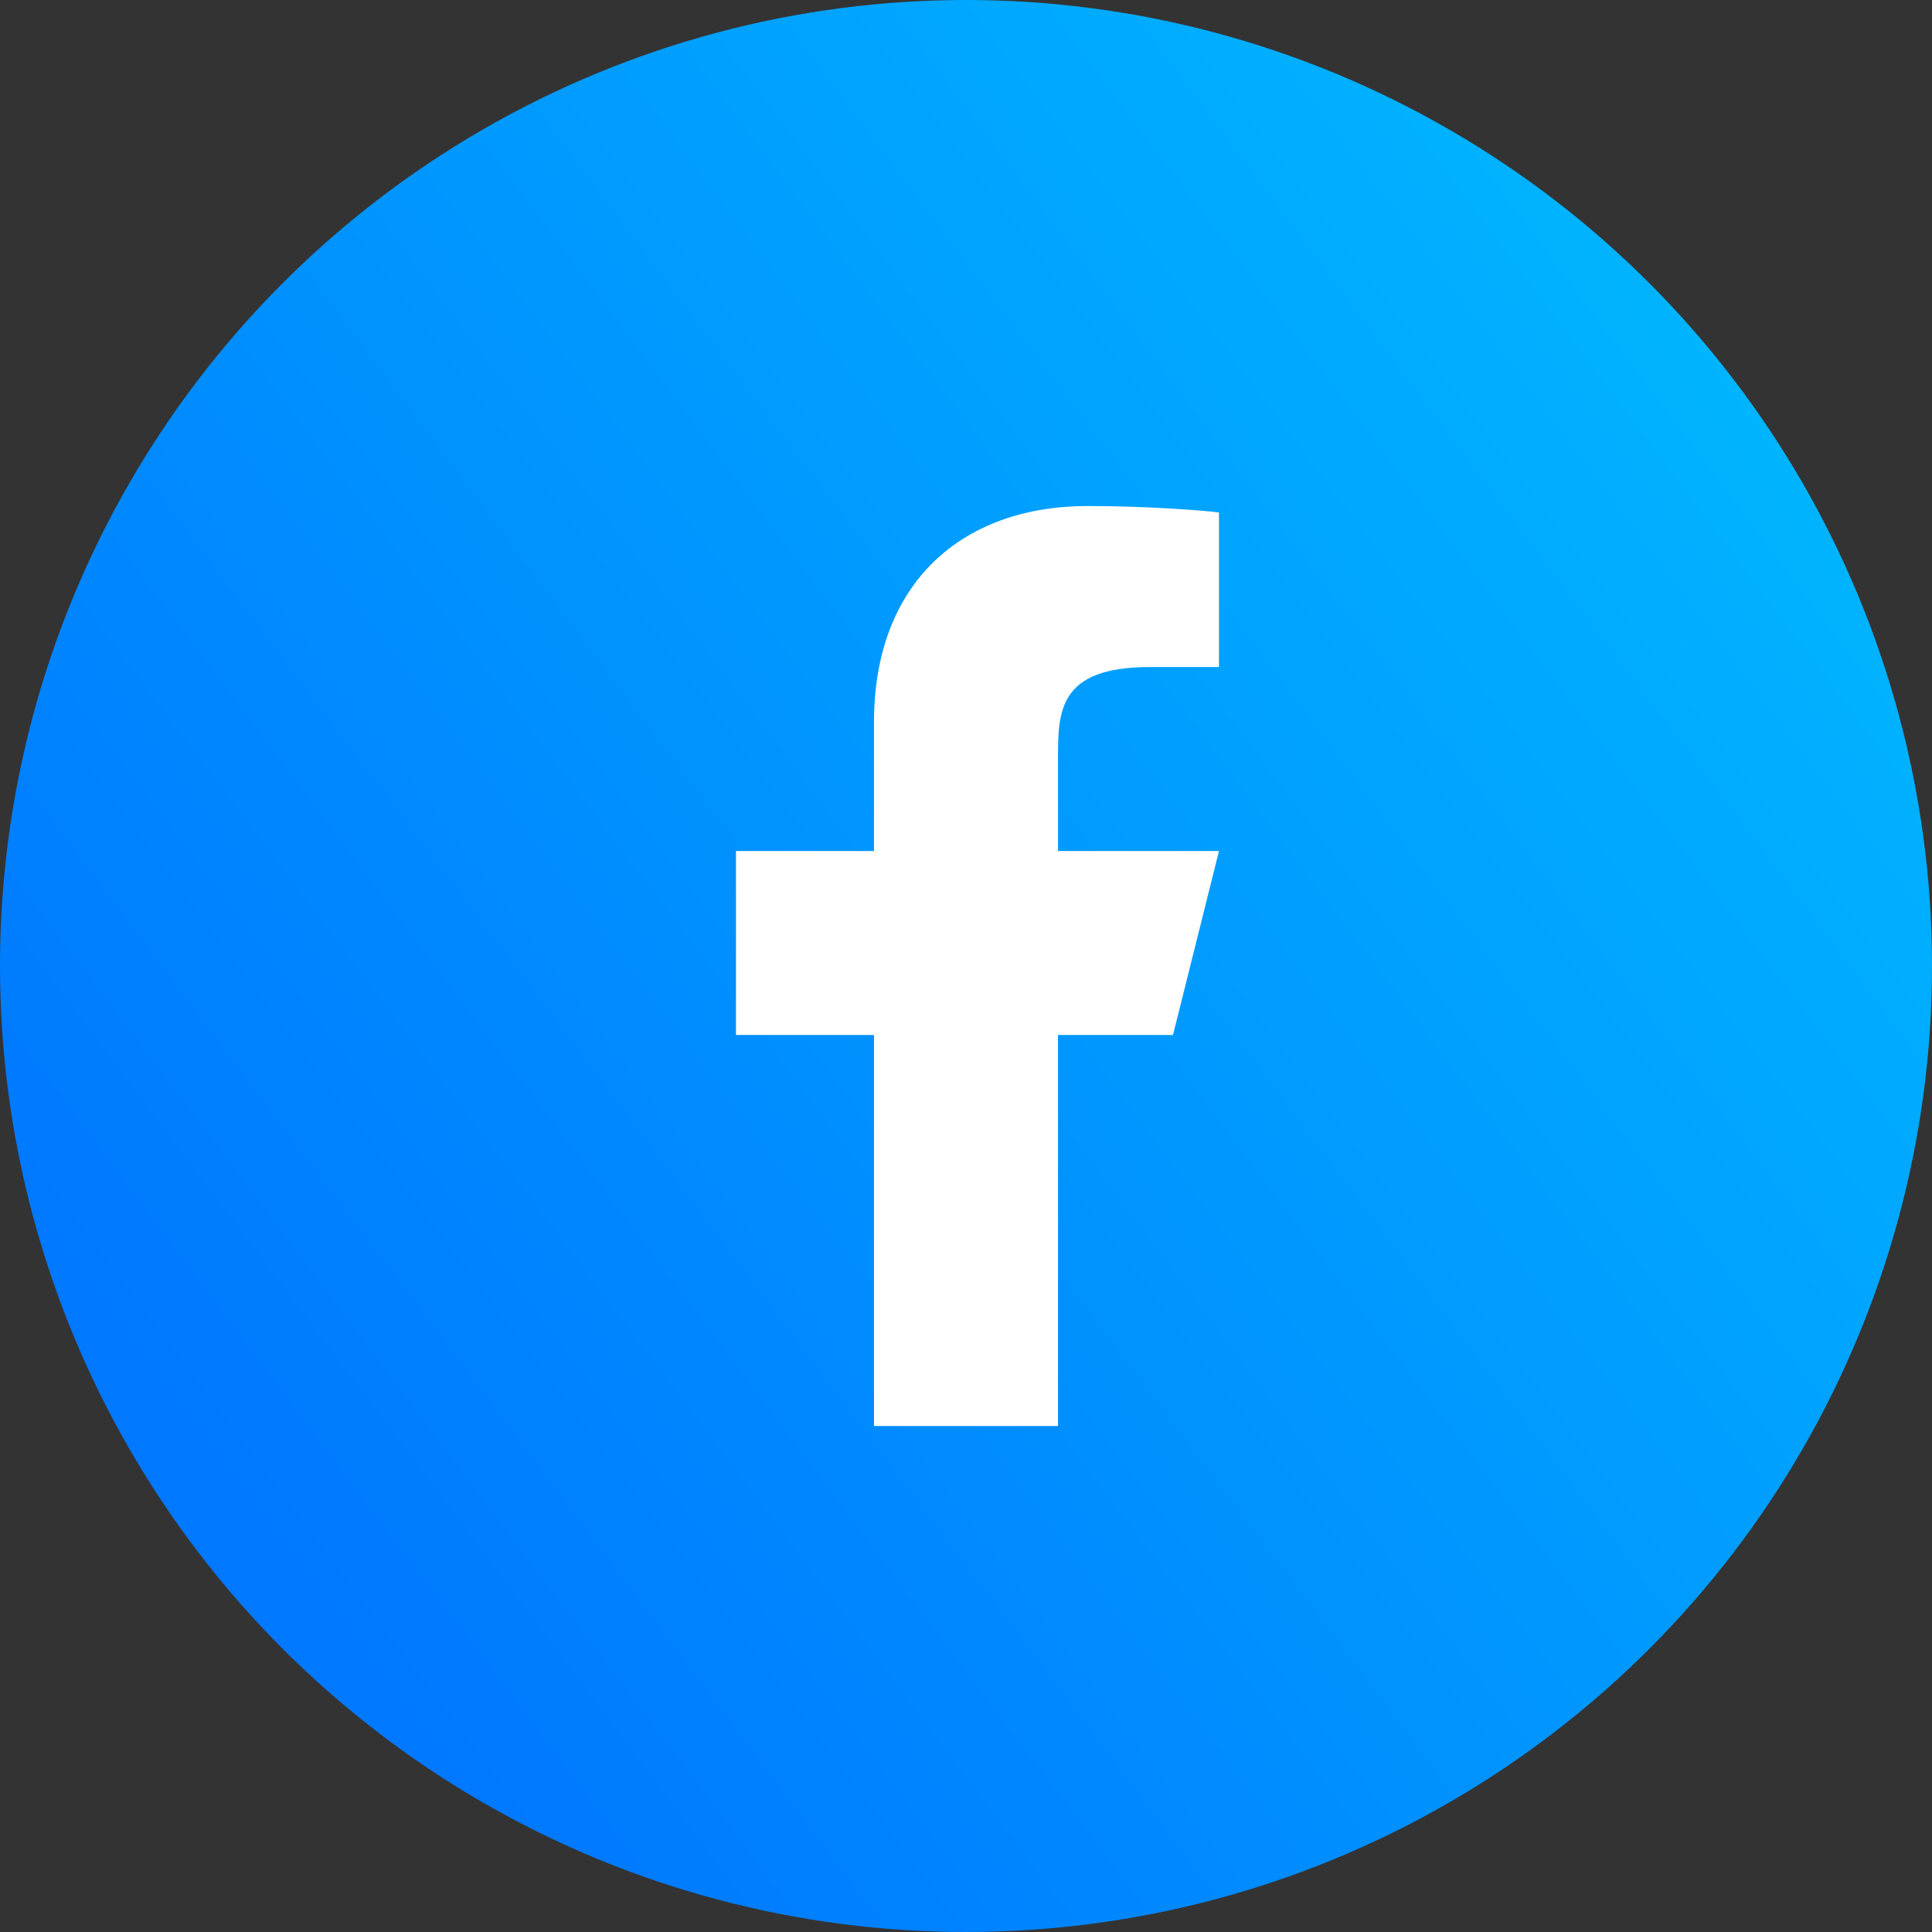 <svg width="35" height="35" viewBox="0 0 35 35" fill="none" xmlns="http://www.w3.org/2000/svg">
<rect x="0" y="0" width="35" height="35" fill="#333333" stroke="none"/>
<circle cx="17.5" cy="17.5" r="17.5" fill="url(#paint0_linear_789_231)"/>
<path d="M19.167 18.75H21.25L22.083 15.417H19.167V13.75C19.167 12.892 19.167 12.084 20.833 12.084H22.083V9.284C21.812 9.248 20.786 9.167 19.703 9.167C17.44 9.167 15.833 10.548 15.833 13.084V15.417H13.333V18.75H15.833V25.834H19.167V18.75Z" fill="white"/>
<defs>
<linearGradient id="paint0_linear_789_231" x1="39.167" y1="1.65243e-06" x2="3.75" y2="26.667" gradientUnits="userSpaceOnUse">
<stop stop-color="#00C6FF"/>
<stop offset="1" stop-color="#0078FF"/>
</linearGradient>
</defs>
</svg>
